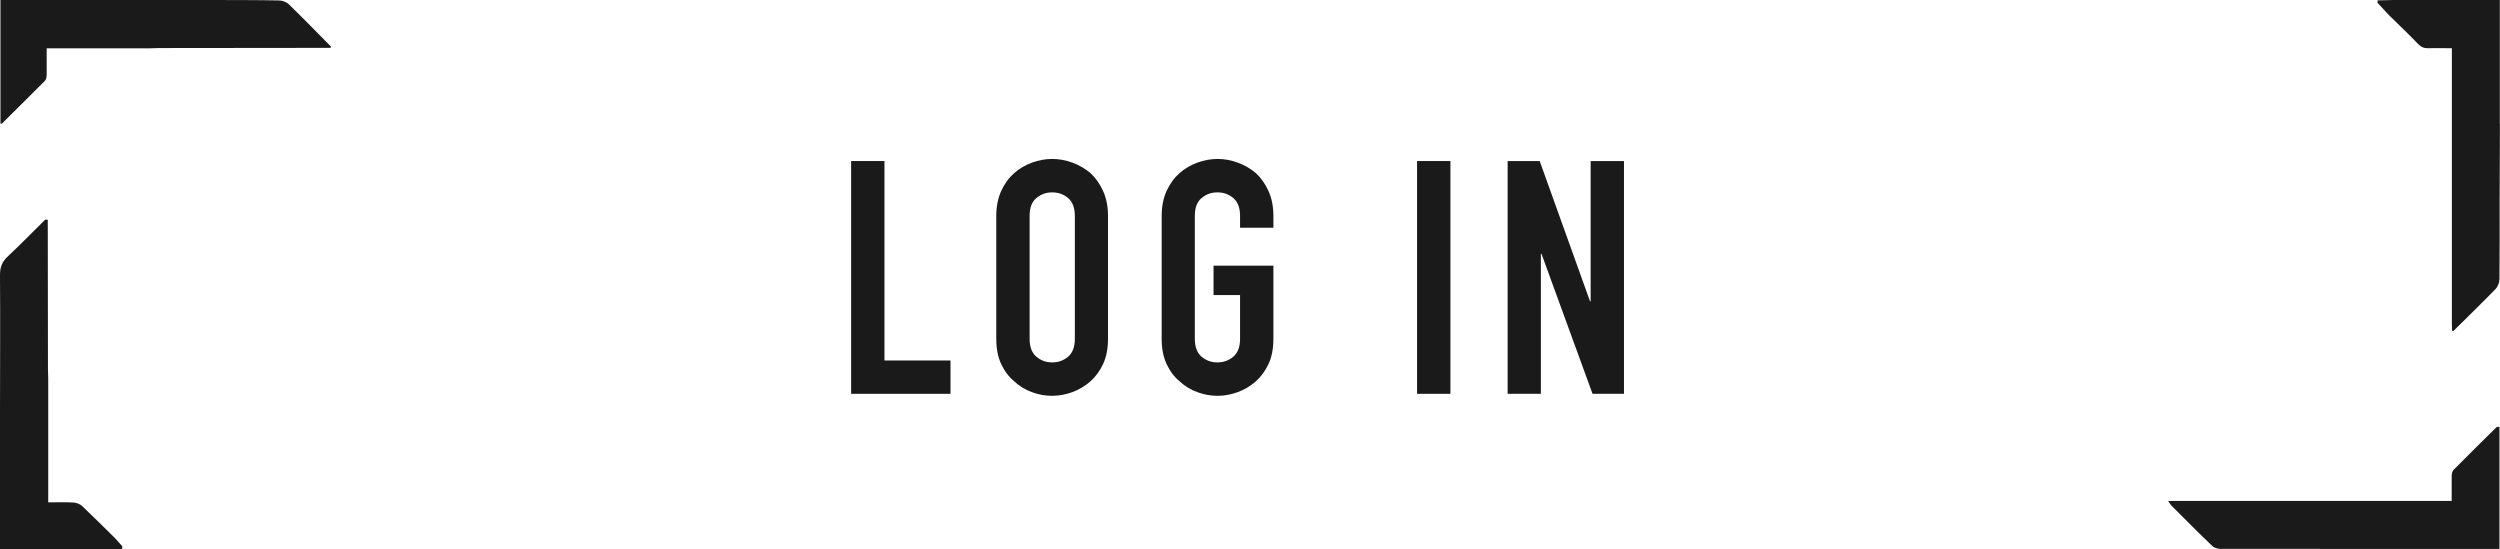 <?xml version="1.0" encoding="UTF-8"?>
<svg id="_レイヤー_2" data-name="レイヤー 2" xmlns="http://www.w3.org/2000/svg" viewBox="0 0 275.25 60.46">
  <defs>
    <style>
      .cls-1 {
        fill: #1a1a1a;
      }
    </style>
  </defs>
  <g id="_レイヤー_1-2" data-name="レイヤー 1">
    <g>
      <path class="cls-1" d="m93.71,43.36v-25.63h3.67v21.96h7.27v3.67h-10.94Z"/>
      <path class="cls-1" d="m109.69,23.77c0-1.03.18-1.94.54-2.74.36-.79.84-1.45,1.44-1.98.58-.5,1.23-.89,1.96-1.15.73-.26,1.47-.4,2.21-.4s1.48.13,2.21.4c.73.26,1.4.65,2,1.15.58.53,1.04,1.19,1.4,1.98.36.79.54,1.7.54,2.74v13.54c0,1.08-.18,2-.54,2.77-.36.77-.83,1.4-1.4,1.91-.6.53-1.27.92-2,1.19-.73.26-1.47.4-2.21.4s-1.48-.13-2.21-.4c-.73-.26-1.39-.66-1.96-1.19-.6-.5-1.08-1.14-1.44-1.91-.36-.77-.54-1.69-.54-2.77v-13.54Zm3.67,13.54c0,.89.25,1.54.74,1.96s1.07.63,1.75.63,1.25-.21,1.75-.63c.49-.42.74-1.07.74-1.96v-13.54c0-.89-.25-1.54-.74-1.96-.49-.42-1.07-.63-1.75-.63s-1.25.21-1.75.63-.74,1.07-.74,1.96v13.54Z"/>
      <path class="cls-1" d="m127.9,23.77c0-1.03.18-1.94.54-2.74.36-.79.84-1.45,1.44-1.98.58-.5,1.23-.89,1.96-1.15.73-.26,1.47-.4,2.21-.4s1.48.13,2.21.4c.73.26,1.4.65,2,1.15.58.53,1.04,1.19,1.4,1.98.36.79.54,1.7.54,2.74v1.3h-3.67v-1.3c0-.89-.25-1.54-.74-1.96-.49-.42-1.07-.63-1.75-.63s-1.25.21-1.75.63-.74,1.07-.74,1.96v13.54c0,.89.25,1.54.74,1.96s1.07.63,1.75.63,1.25-.21,1.75-.63c.49-.42.74-1.07.74-1.96v-4.82h-2.92v-3.24h6.59v8.06c0,1.08-.18,2-.54,2.77-.36.77-.83,1.4-1.4,1.91-.6.53-1.27.92-2,1.19-.73.26-1.47.4-2.21.4s-1.48-.13-2.21-.4c-.73-.26-1.39-.66-1.96-1.19-.6-.5-1.08-1.14-1.44-1.91-.36-.77-.54-1.69-.54-2.77v-13.54Z"/>
      <path class="cls-1" d="m156.02,43.36v-25.63h3.67v25.63h-3.67Z"/>
      <path class="cls-1" d="m165.99,43.36v-25.63h3.53l5.54,15.44h.07v-15.44h3.67v25.63h-3.46l-5.62-15.41h-.07v15.41h-3.67Z"/>
    </g>
    <g>
      <path class="cls-1" d="m275.24,13.62c0,.1,0,.2,0,.3,0,.15,0,.3,0,.46-.01,2.56-.03,5.12-.03,7.68,0,2.89.01,5.78-.02,8.67,0,.37-.18.84-.44,1.1-1.52,1.57-3.09,3.08-4.64,4.62-.04-.03-.09-.04-.14-.03,0-.28-.02-.55-.02-.83,0-10.06,0-20.12,0-30.28-.86,0-1.7-.03-2.55,0-.48.02-.82-.11-1.17-.47-1.04-1.09-2.14-2.12-3.21-3.18-.42-.45-.83-.89-1.25-1.34,0-.09,0-.19,0-.28.6-.01,1.2-.03,1.81-.04.3,0,.61,0,.91,0h10.74v10.59c0,1.01,0,2.02,0,3.02Z"/>
      <path class="cls-1" d="m275.19,47.01v13.43c-.28,0-.52,0-.77,0-9.97,0-19.94,0-29.91-.01-.31,0-.72-.1-.93-.31-1.53-1.46-3.01-2.96-4.51-4.46-.1-.1-.16-.23-.36-.51h19.89c.81,0,1.61,0,2.42,0h8.91c0-.92-.01-1.84,0-2.76,0-.22.07-.51.21-.66,1.57-1.59,3.17-3.16,4.76-4.73.09,0,.18,0,.27,0Z"/>
      <path class="cls-1" d="m.05,13.61V0h21.26c.3,0,.61,0,.91,0,.2,0,.4,0,.6,0h.61c2.43.01,4.87,0,7.3.05.37,0,.83.18,1.09.44,1.56,1.52,3.08,3.08,4.61,4.63,0,.05-.02.1-.03.15-6.29,0-12.59.01-18.88.02-.35,0-.7.02-1.05.03-.6,0-1.21,0-1.81,0-3.14,0-6.28,0-9.52,0,0,.97.01,1.94,0,2.91,0,.23-.05.52-.2.67-1.57,1.59-3.17,3.15-4.75,4.73-.04-.02-.09-.02-.14-.02Z"/>
      <path class="cls-1" d="m5.31,42.77v12.54c.96,0,1.88-.04,2.8.02.33.02.72.18.96.41,1.22,1.15,2.4,2.34,3.6,3.52.26.29.53.59.79.88,0,.09,0,.19,0,.28-.1.01-.2.03-.3.04h-1.97c-3.69,0-7.38,0-11.19,0v-12.7c0-.71,0-1.41,0-2.12,0-5.13.04-10.25,0-15.38,0-.85.23-1.44.85-2.02,1.41-1.32,2.76-2.71,4.13-4.06.09,0,.19,0,.28.01,0,5.46.01,10.92.02,16.38,0,.38.02.75.03,1.13,0,.35,0,.71,0,1.06Z"/>
    </g>
  </g>
</svg>